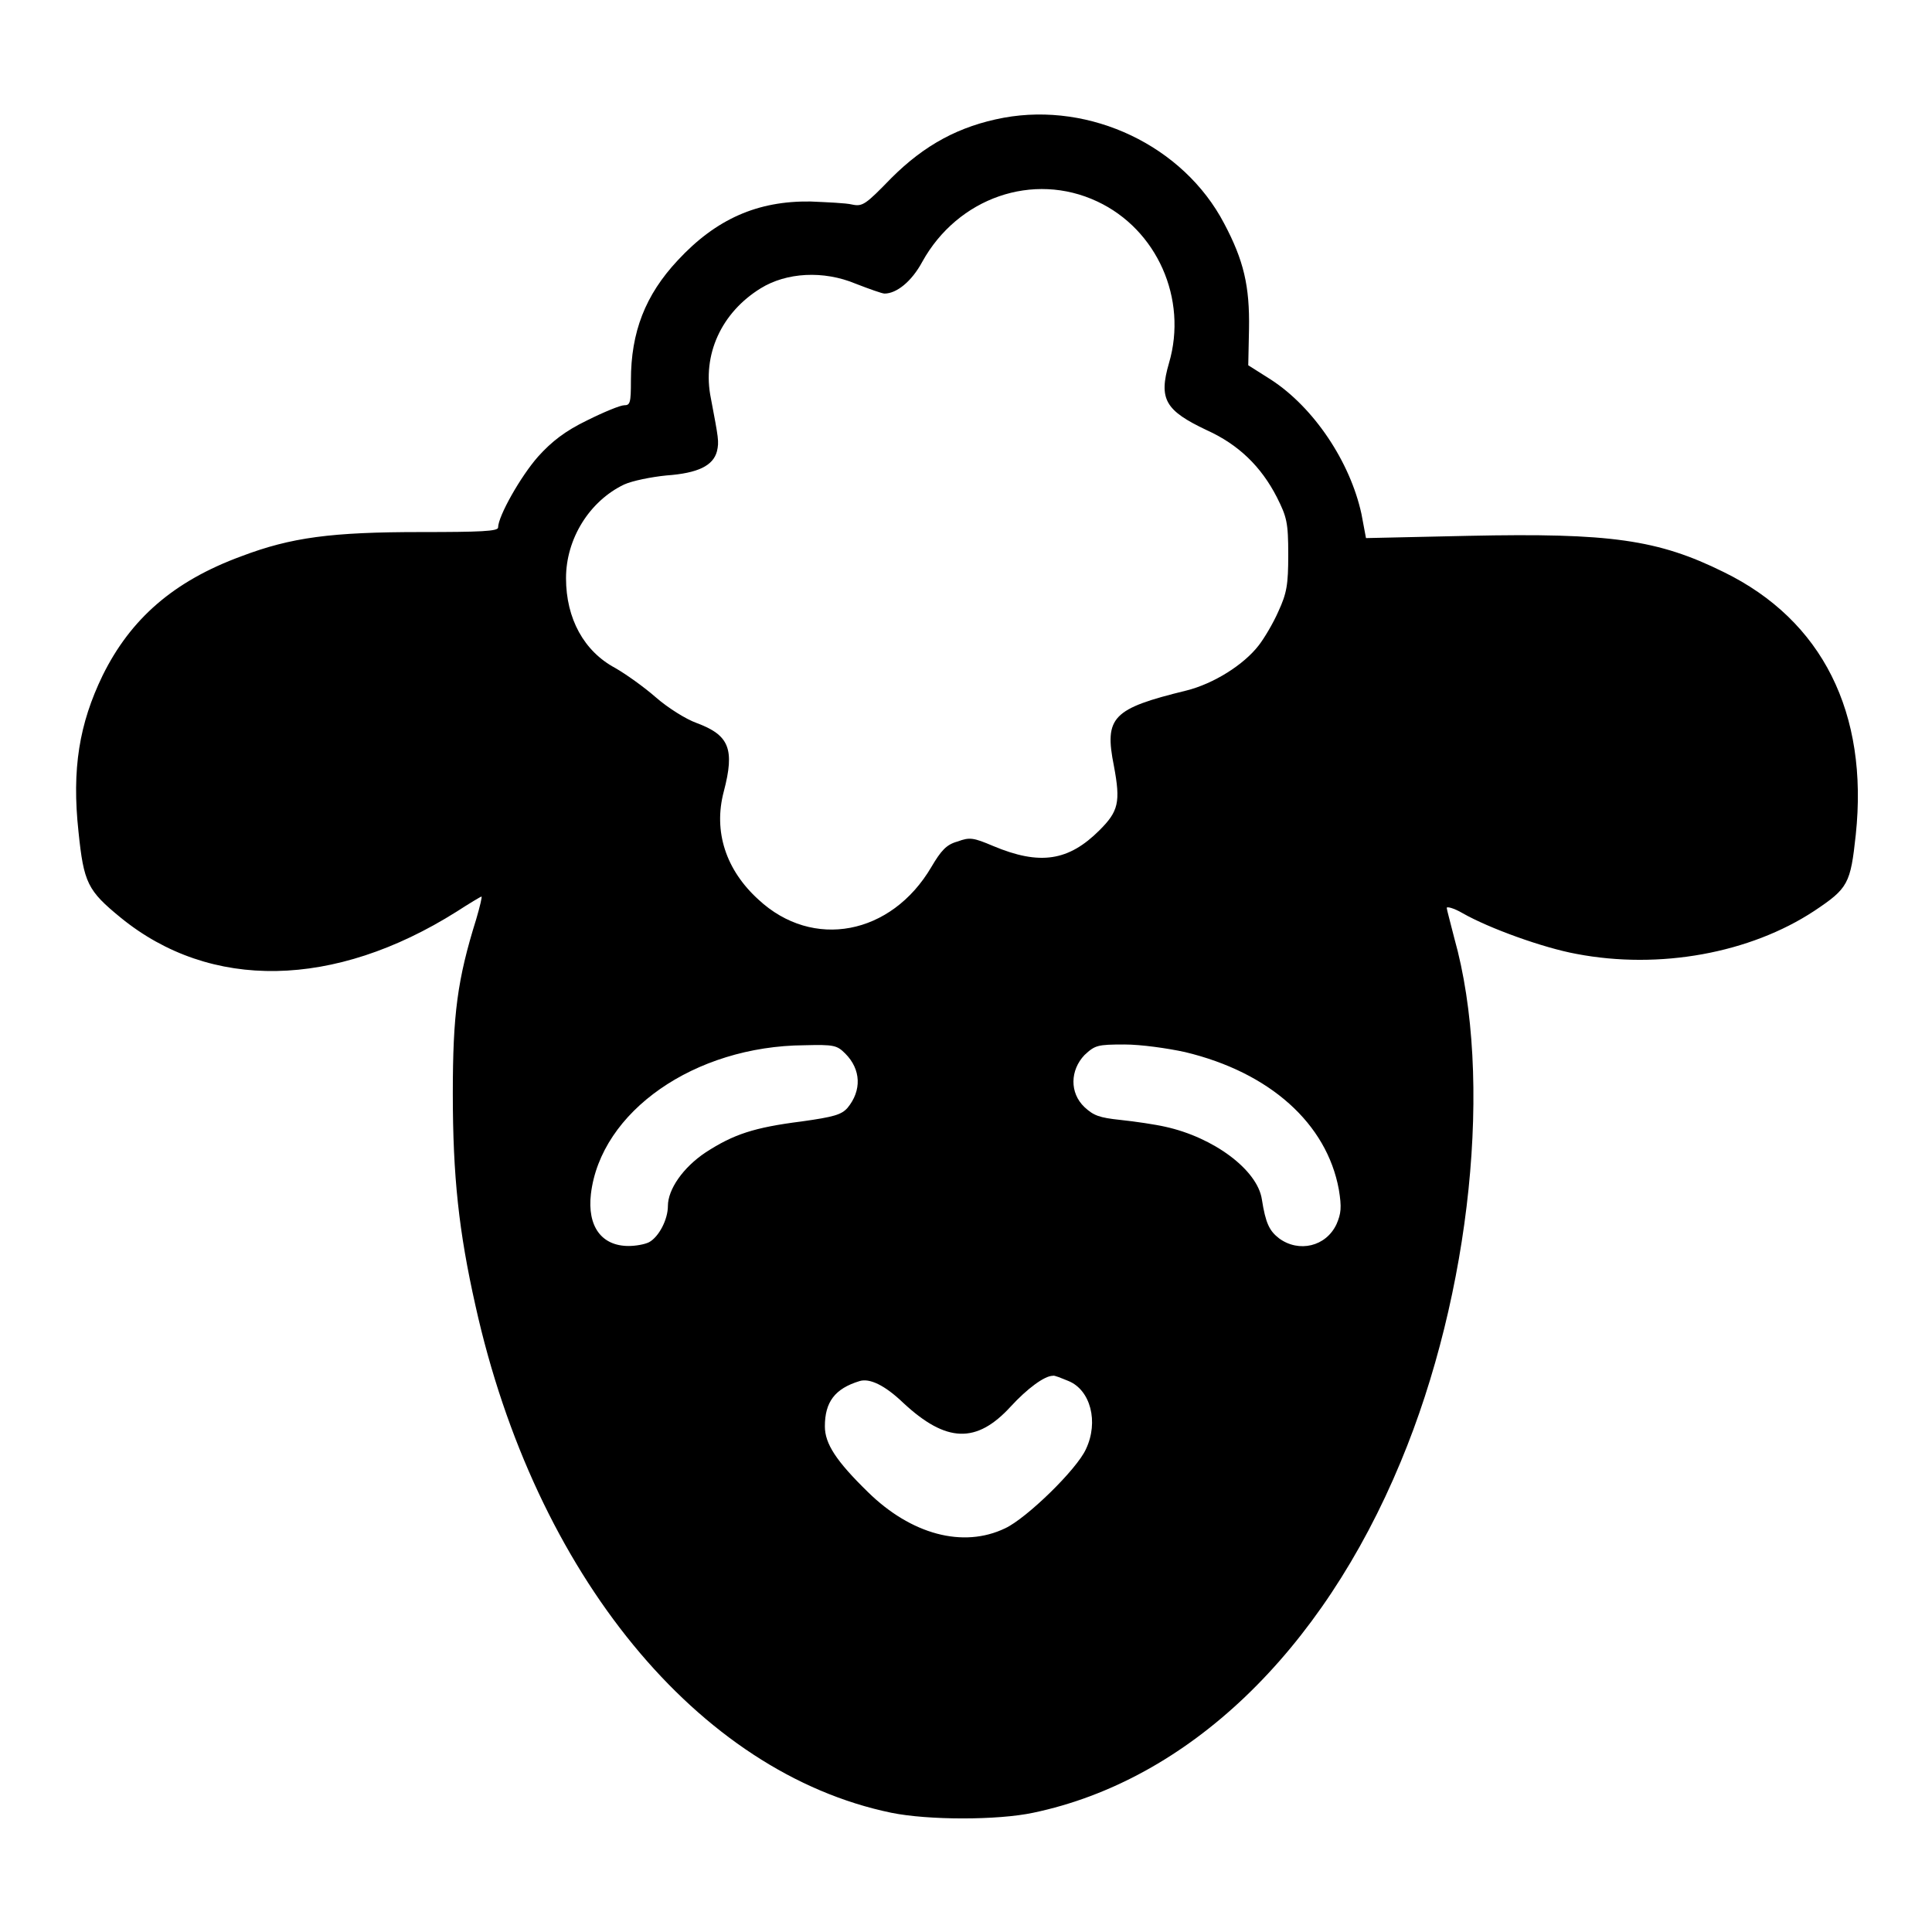 <?xml version="1.0" encoding="utf-8"?>
<!-- Svg Vector Icons : http://www.onlinewebfonts.com/icon -->
<!DOCTYPE svg PUBLIC "-//W3C//DTD SVG 1.1//EN" "http://www.w3.org/Graphics/SVG/1.1/DTD/svg11.dtd">
<svg version="1.1" xmlns="http://www.w3.org/2000/svg" xmlns:xlink="http://www.w3.org/1999/xlink" x="0px" y="0px" viewBox="0 0 256 256" enable-background="new 0 0 256 256" xml:space="preserve">
<g><g><g><path fill="#000000" d="M133,15.6c-5.9,1.1-10.5,3.6-14.9,8c-3.4,3.5-3.8,3.8-5.2,3.5c-0.8-0.2-3.3-0.3-5.5-0.4c-7-0.1-12.5,2.3-17.6,7.8c-4.3,4.6-6.2,9.5-6.2,15.9c0,3-0.1,3.3-0.9,3.3c-0.5,0-2.7,0.9-4.9,2c-2.9,1.4-4.7,2.8-6.5,4.8C69,63.1,66,68.4,66,69.9c0,0.5-2.4,0.6-10.2,0.6c-11.9,0-17.2,0.7-23.8,3.2c-9,3.3-14.7,8.3-18.4,15.8c-3.1,6.4-4.1,12.4-3.2,20.7c0.7,6.8,1.2,7.8,5.6,11.4c11.9,9.7,28.3,9.4,44.5-0.8c1.7-1.1,3.2-2,3.3-2c0.1,0-0.2,1.3-0.7,3c-2.5,8-3.1,12.6-3.1,23.1c0,11,0.8,18.3,3,28.1c7.9,35.6,29.5,61.9,55.1,67.2c4.9,1,14.1,1,18.8,0c20.5-4.3,38.2-21.2,48.7-46.5c9.3-22.3,12.3-50.9,7.1-69.4c-0.5-2-1-3.8-1-4c0-0.2,0.9,0,2.1,0.7c3.5,2,10.7,4.6,15.1,5.4c11,2.1,23-0.1,31.5-5.7c4.5-3,4.8-3.6,5.5-10.1c1.7-16.1-4.4-28.4-17.5-34.8c-8.7-4.3-15-5.2-33.8-4.8l-13.6,0.3l-0.6-3.2c-1.5-6.9-6.3-14.1-12-17.8l-3-1.9l0.1-4.8c0.1-5.7-0.7-9.1-3.3-14C156.8,19.3,144.5,13.5,133,15.6z M145.4,26.7c7.9,3.7,12,12.9,9.5,21.4c-1.4,4.8-0.5,6.3,5,8.9c4.2,1.9,7.2,4.8,9.3,8.9c1.3,2.6,1.5,3.3,1.5,7.6c0,4-0.2,5.1-1.3,7.5c-0.7,1.6-1.9,3.6-2.6,4.5c-2,2.6-6,5.1-9.6,6c-9.8,2.4-10.9,3.5-9.6,10c0.9,4.8,0.6,6-1.9,8.5c-4.1,4.1-7.9,4.7-14.1,2.1c-2.6-1.1-3.1-1.2-4.7-0.6c-1.5,0.4-2.2,1.2-3.5,3.4c-5.3,9-15.7,11-22.9,4.3c-4.3-3.9-6-9-4.6-14.3c1.5-5.7,0.7-7.5-3.6-9.1c-1.4-0.5-3.8-2-5.4-3.4c-1.6-1.4-4-3.1-5.4-3.9c-4.1-2.2-6.5-6.5-6.5-11.9c0-5.2,3.1-10.2,7.7-12.4c1.1-0.5,3.6-1,5.6-1.2c4.2-0.3,6.2-1.3,6.7-3.2c0.3-1.3,0.2-1.7-0.8-7c-1.2-5.8,1.4-11.4,6.6-14.6c3.4-2.1,8.3-2.4,12.6-0.6c1.8,0.7,3.5,1.3,3.8,1.3c1.6,0,3.6-1.6,5-4.2C126.9,26.2,136.9,22.7,145.4,26.7z M112,139.6c2.1,2.1,2.2,4.9,0.3,7.2c-0.8,0.9-1.8,1.2-6.1,1.8c-6.3,0.8-9,1.7-12.7,4.1c-3,2-5,4.9-5,7.1c0,1.8-1.2,4.1-2.5,4.8c-0.6,0.3-1.8,0.5-2.7,0.5c-3.6,0-5.5-2.6-5-6.9c1.3-10.9,13.7-19.6,28.3-19.7C110.5,138.4,110.9,138.5,112,139.6z M157,139.4c11.3,2.7,18.8,9.5,20.4,18.2c0.4,2.4,0.3,3.2-0.3,4.6c-1.4,3-5,3.8-7.6,1.9c-1.3-1-1.8-2-2.3-5.2c-0.6-3.9-6.4-8.2-12.8-9.6c-1.3-0.3-4-0.7-5.9-0.9c-2.9-0.3-3.6-0.6-4.8-1.7c-2-1.9-1.9-4.9,0-6.9c1.4-1.3,1.7-1.4,5.3-1.4C151.2,138.4,154.7,138.9,157,139.4z M141.6,183c2.9,1.2,4,5.4,2.3,9c-1.2,2.7-7.9,9.2-10.7,10.5c-5.6,2.7-12.5,0.8-18.2-4.8c-4.2-4.1-5.7-6.4-5.7-8.7c0-3.2,1.3-5,4.6-6c1.3-0.4,3.3,0.5,5.8,2.9c5.7,5.3,9.7,5.4,14.2,0.5c2.2-2.4,4.5-4.1,5.6-4.1C139.7,182.2,140.6,182.6,141.6,183z"/></g></g></g>
</svg>